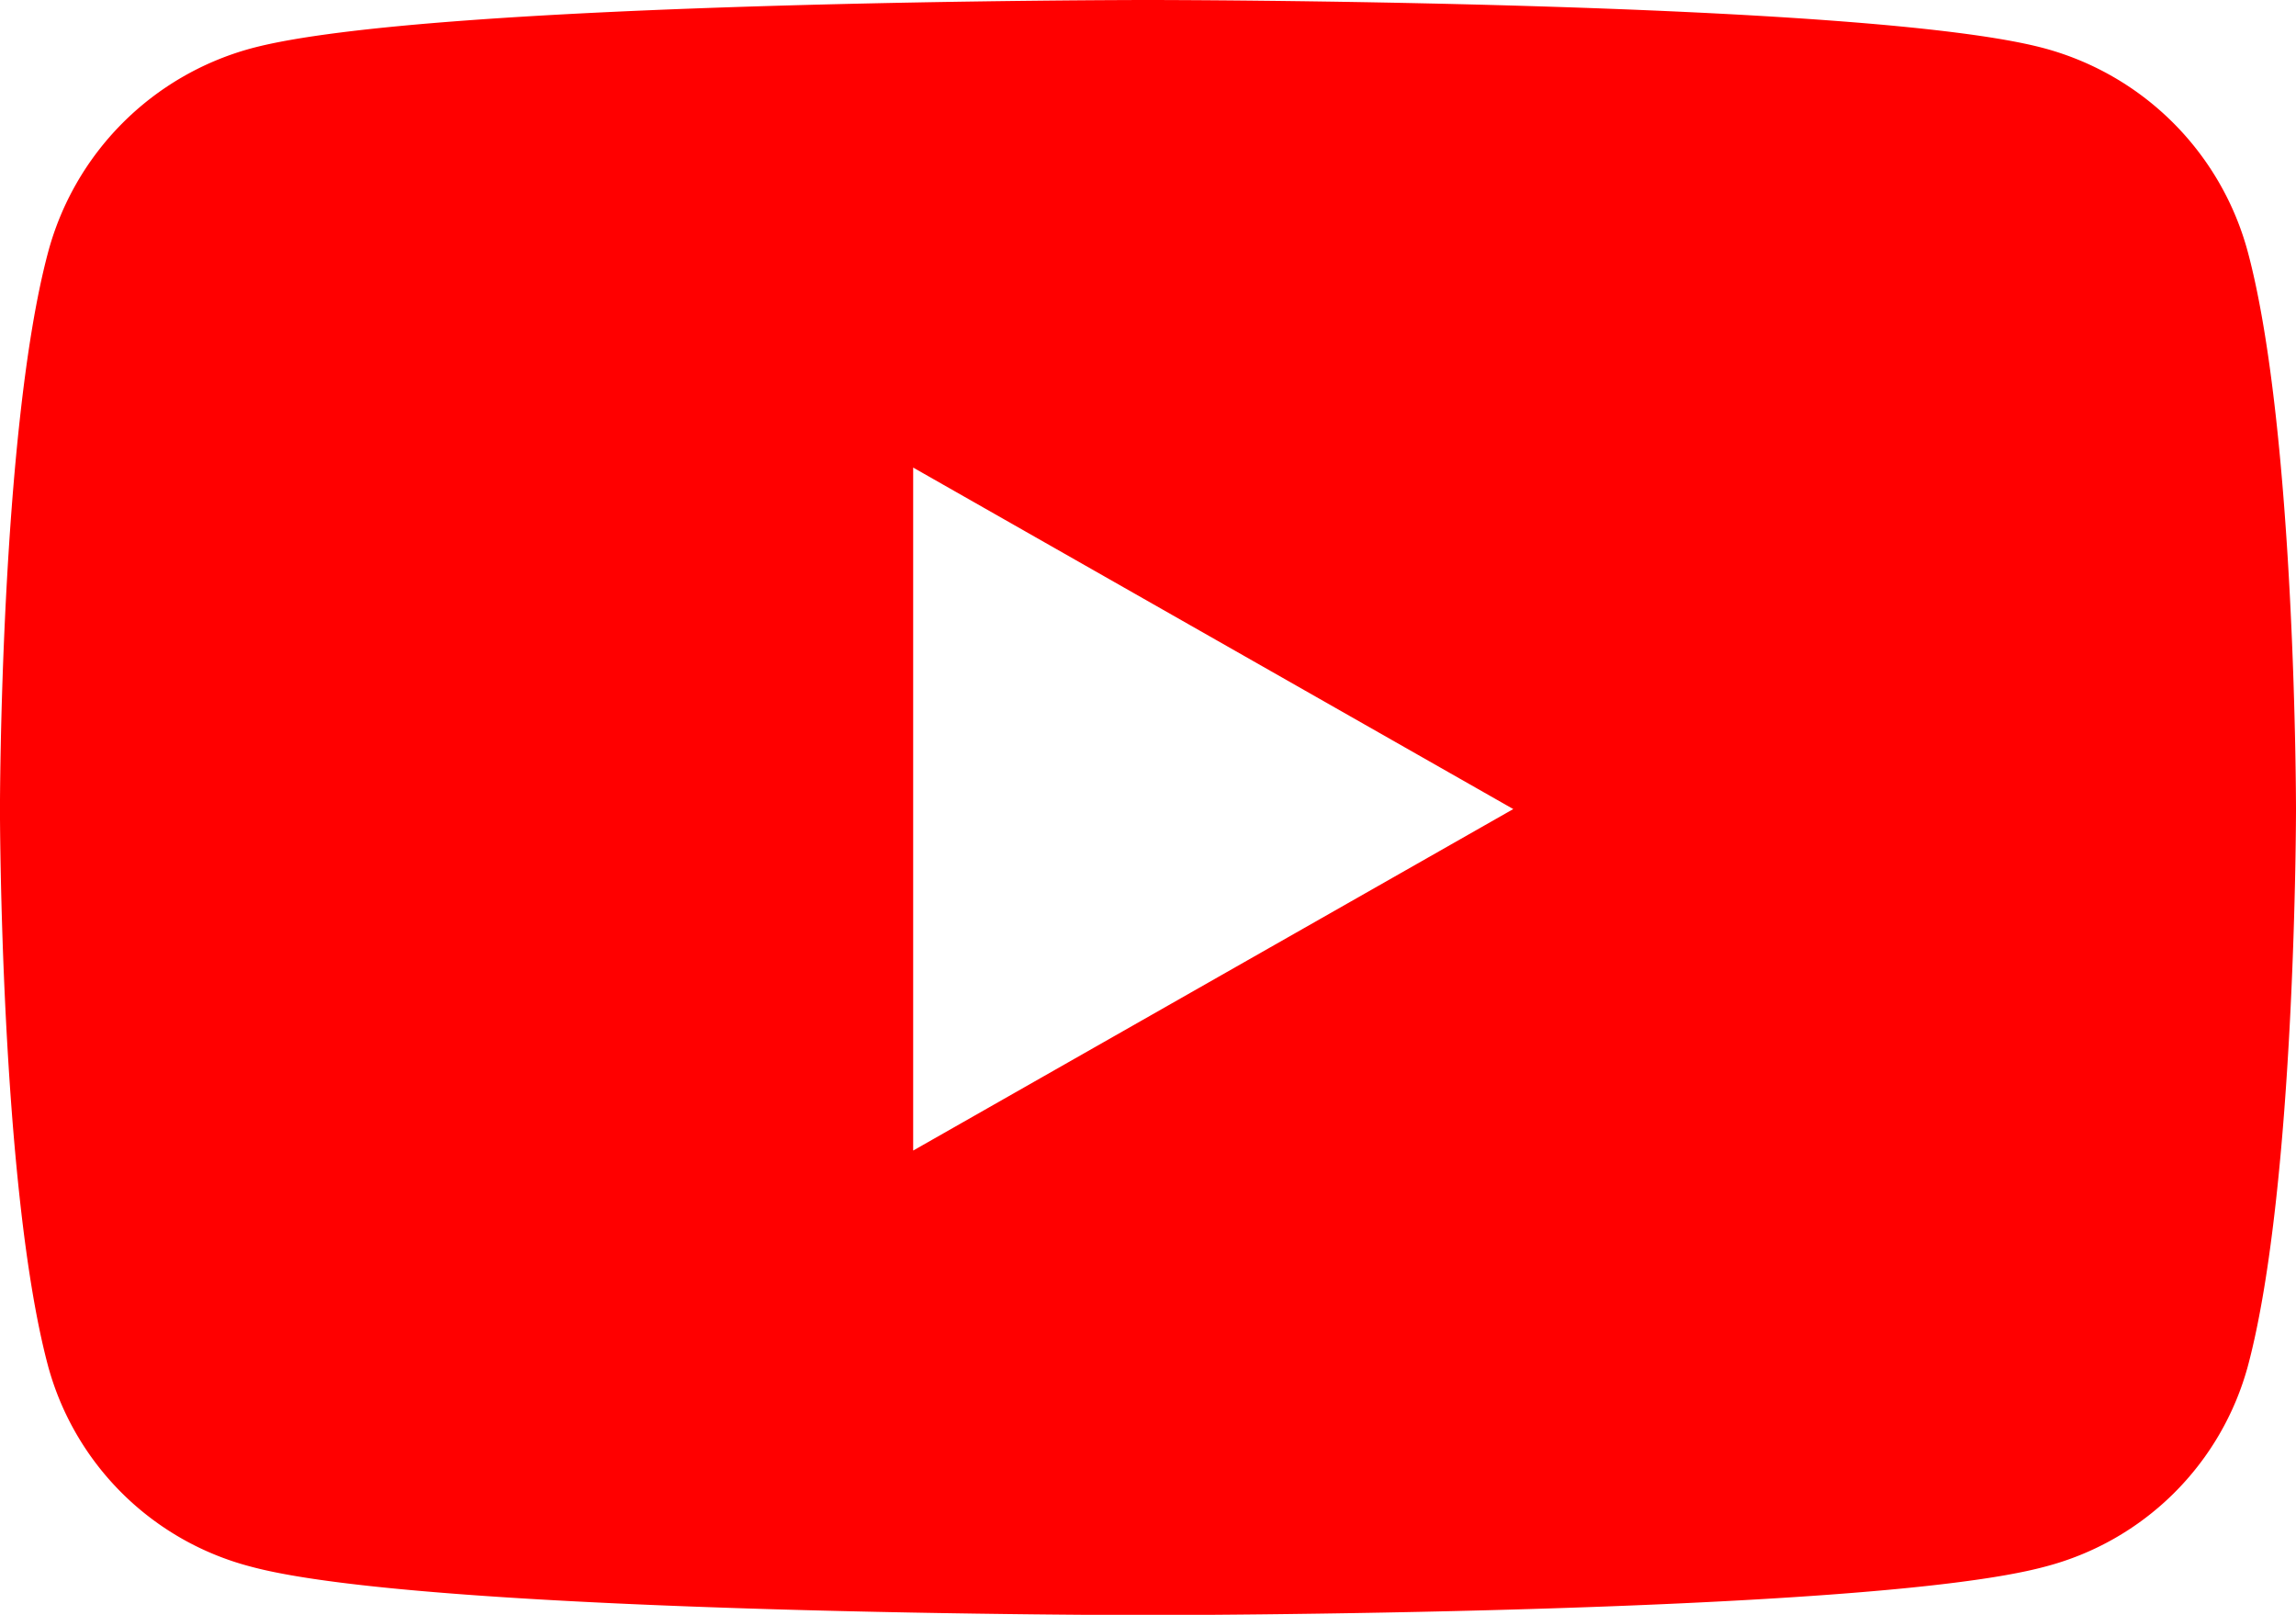 <svg xmlns="http://www.w3.org/2000/svg" width="56.889" height="40" viewBox="0 0 56.889 40">
  <path id="youtube-brands" d="M70.633,70.259A7.148,7.148,0,0,0,65.6,65.2C61.167,64,43.377,64,43.377,64s-17.79,0-22.226,1.2a7.148,7.148,0,0,0-5.03,5.062c-1.189,4.465-1.189,13.782-1.189,13.782s0,9.316,1.189,13.782a7.042,7.042,0,0,0,5.03,4.981c4.437,1.2,22.226,1.2,22.226,1.2s17.79,0,22.226-1.2a7.042,7.042,0,0,0,5.03-4.981c1.189-4.465,1.189-13.782,1.189-13.782S71.822,74.724,70.633,70.259ZM37.559,92.5V75.582l14.869,8.459Z" transform="translate(-14.933 -64)" fill="red"/>
</svg>
